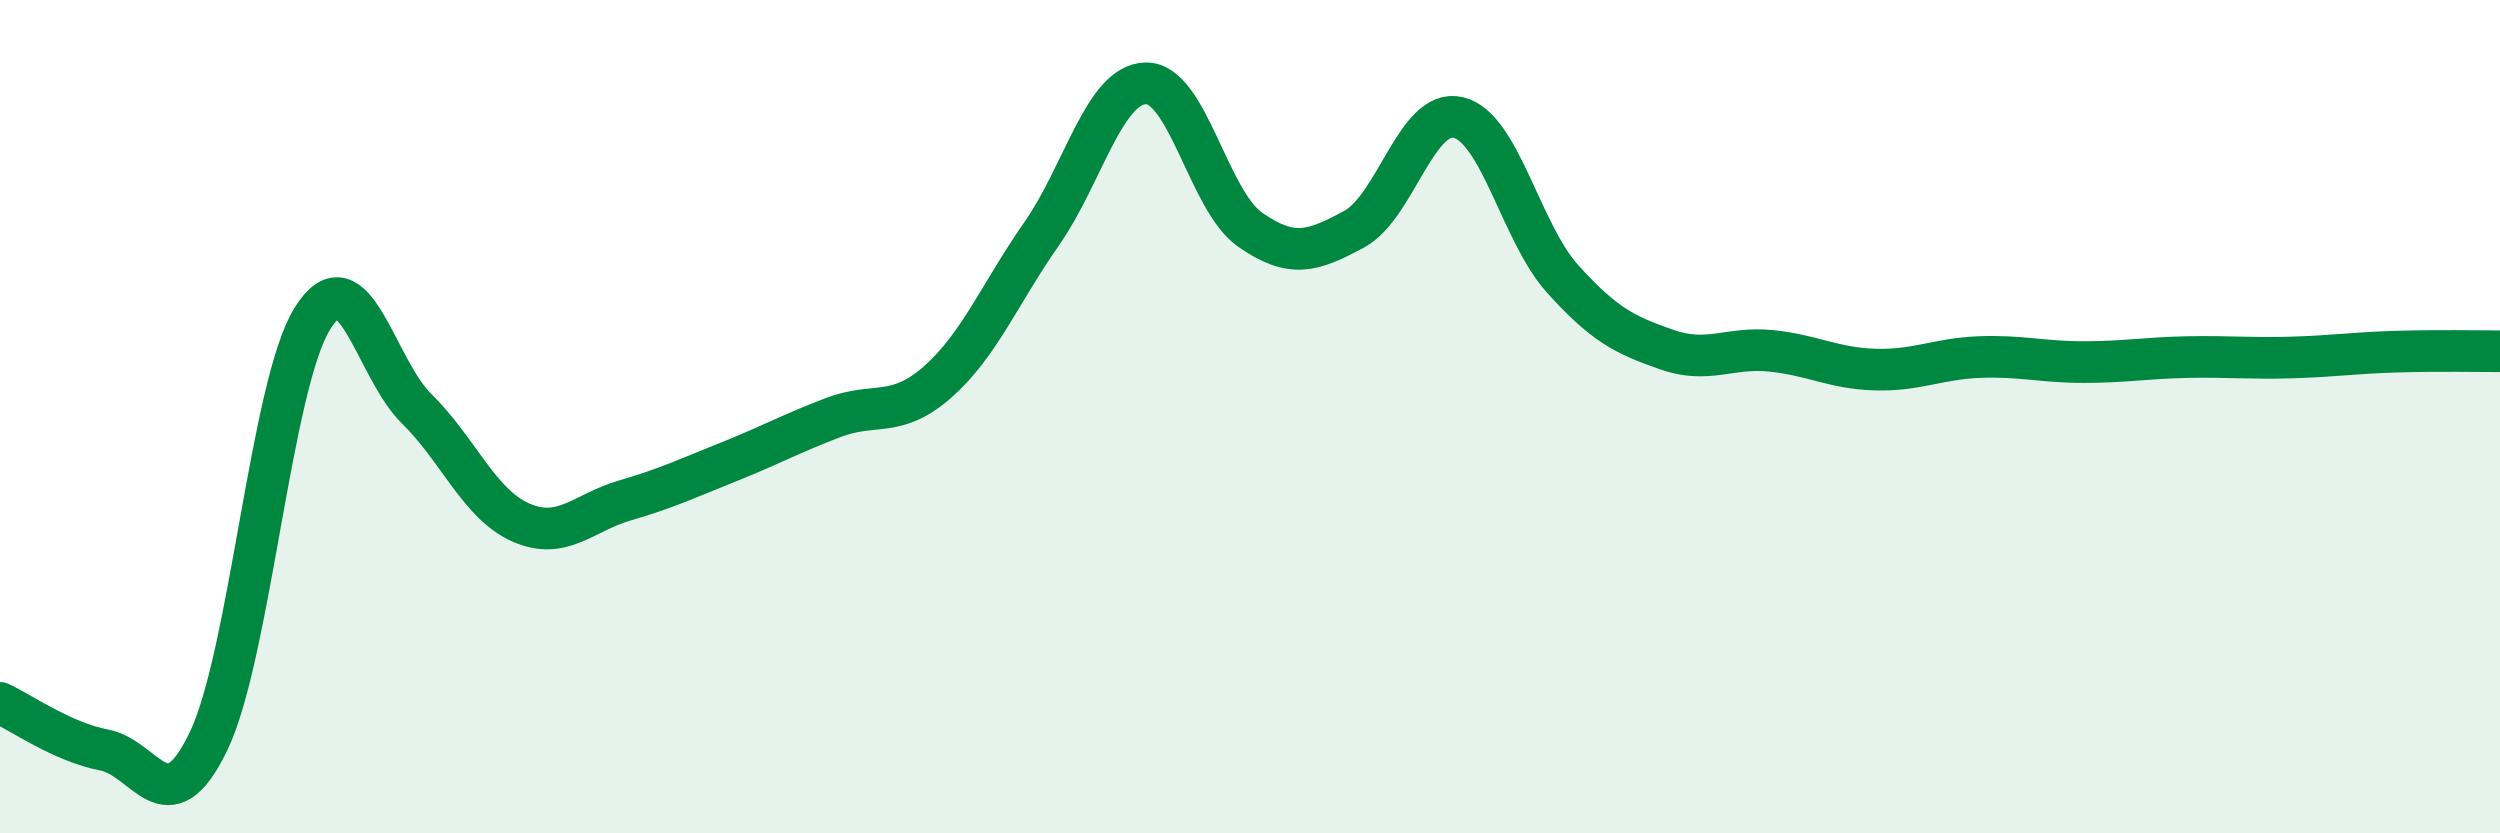 
    <svg width="60" height="20" viewBox="0 0 60 20" xmlns="http://www.w3.org/2000/svg">
      <path
        d="M 0,16.87 C 0.5,17.1 1.5,17.81 2.5,18 C 3.5,18.19 4,19.87 5,17.8 C 6,15.73 6.5,9.24 7.5,7.64 C 8.5,6.04 9,8.83 10,9.81 C 11,10.79 11.5,12.1 12.5,12.54 C 13.5,12.98 14,12.3 15,12.01 C 16,11.72 16.5,11.48 17.5,11.08 C 18.5,10.68 19,10.4 20,10.02 C 21,9.64 21.5,10.05 22.5,9.17 C 23.5,8.29 24,7.04 25,5.61 C 26,4.18 26.5,2.02 27.5,2 C 28.5,1.98 29,4.81 30,5.51 C 31,6.21 31.5,6.04 32.5,5.5 C 33.5,4.96 34,2.58 35,2.82 C 36,3.06 36.5,5.58 37.5,6.69 C 38.5,7.8 39,8.04 40,8.39 C 41,8.74 41.5,8.32 42.5,8.42 C 43.5,8.52 44,8.84 45,8.87 C 46,8.9 46.5,8.61 47.5,8.57 C 48.5,8.53 49,8.69 50,8.69 C 51,8.69 51.5,8.59 52.5,8.57 C 53.5,8.55 54,8.61 55,8.58 C 56,8.55 56.5,8.47 57.5,8.44 C 58.5,8.41 59.5,8.43 60,8.43L60 20L0 20Z"
        fill="#008740"
        opacity="0.1"
        stroke-linecap="round"
        stroke-linejoin="round"
      />
      <path
        d="M 0,16.87 C 0.5,17.1 1.5,17.81 2.5,18 C 3.5,18.19 4,19.87 5,17.8 C 6,15.73 6.5,9.24 7.5,7.64 C 8.5,6.04 9,8.83 10,9.81 C 11,10.79 11.5,12.1 12.5,12.54 C 13.5,12.98 14,12.3 15,12.01 C 16,11.72 16.5,11.48 17.5,11.08 C 18.5,10.68 19,10.4 20,10.02 C 21,9.64 21.5,10.05 22.5,9.17 C 23.5,8.29 24,7.04 25,5.61 C 26,4.18 26.5,2.02 27.5,2 C 28.5,1.98 29,4.81 30,5.51 C 31,6.21 31.5,6.04 32.5,5.5 C 33.5,4.96 34,2.58 35,2.82 C 36,3.06 36.5,5.58 37.5,6.69 C 38.5,7.8 39,8.04 40,8.39 C 41,8.74 41.5,8.32 42.5,8.42 C 43.5,8.52 44,8.84 45,8.87 C 46,8.9 46.5,8.61 47.5,8.57 C 48.5,8.53 49,8.69 50,8.69 C 51,8.69 51.5,8.59 52.5,8.57 C 53.5,8.55 54,8.61 55,8.58 C 56,8.55 56.5,8.47 57.5,8.44 C 58.5,8.41 59.5,8.43 60,8.43"
        stroke="#008740"
        stroke-width="1"
        fill="none"
        stroke-linecap="round"
        stroke-linejoin="round"
      />
    </svg>
  